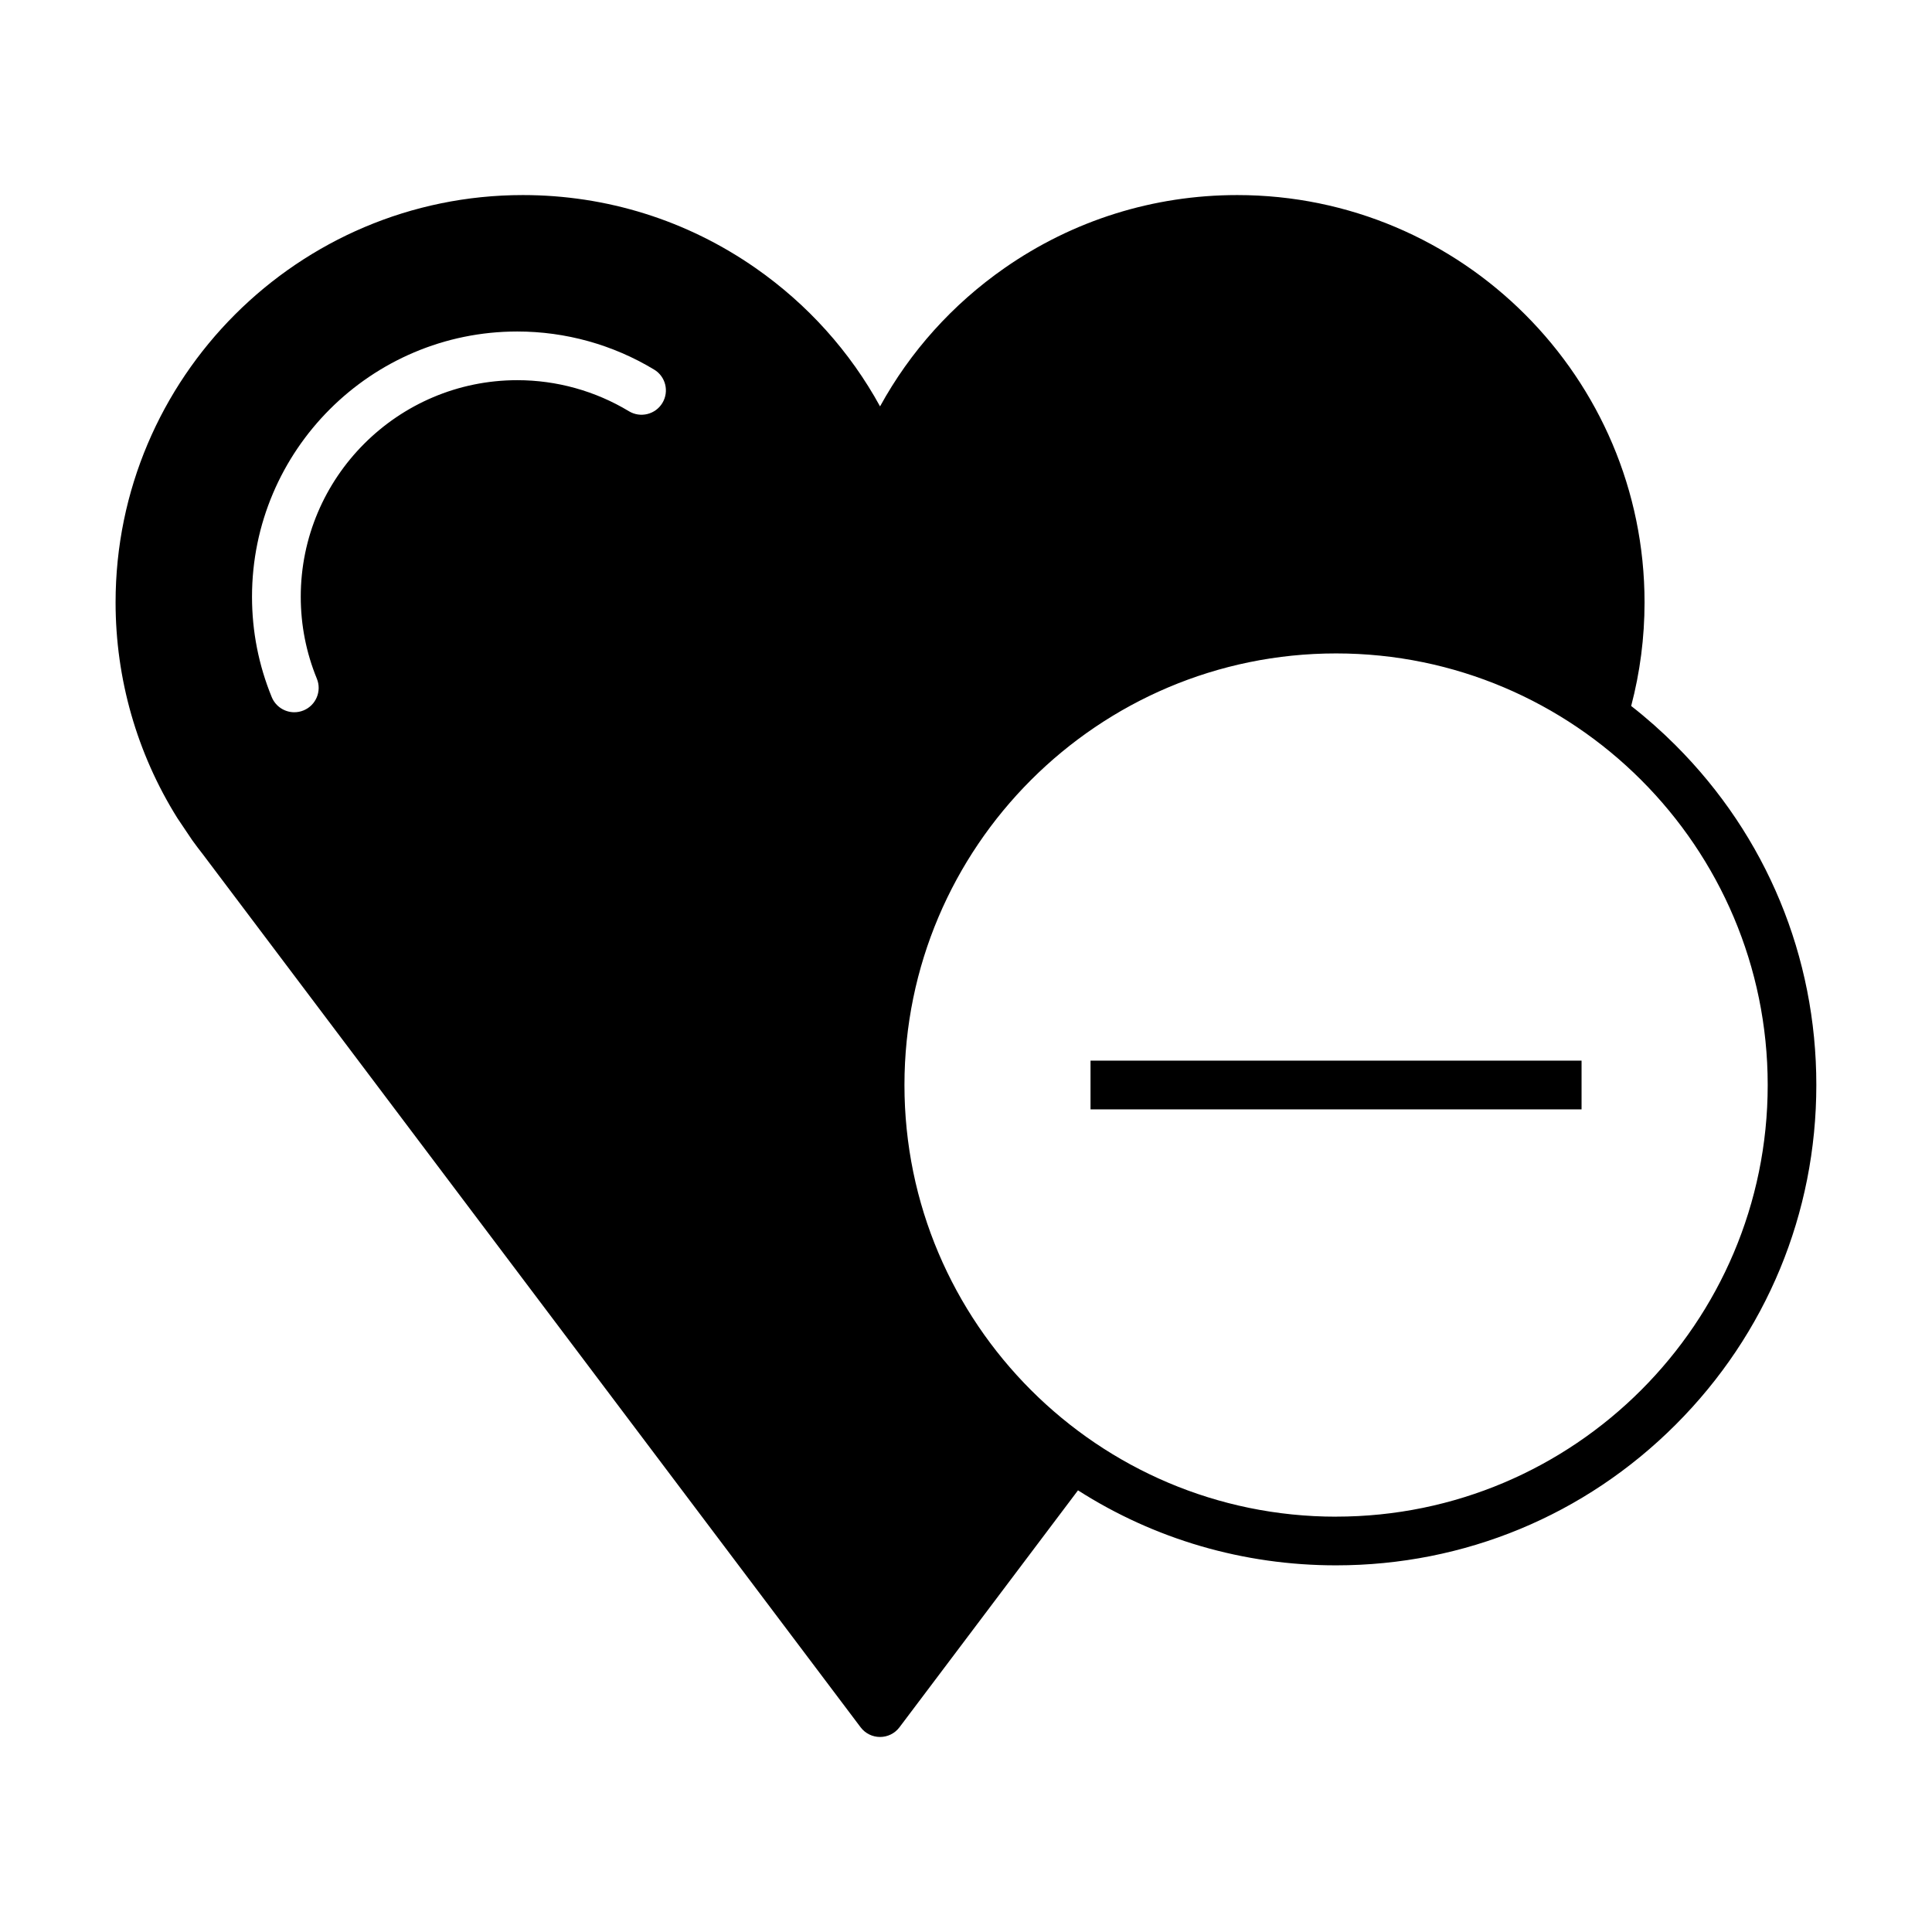 <?xml version="1.0" encoding="UTF-8"?>
<!-- The Best Svg Icon site in the world: iconSvg.co, Visit us! https://iconsvg.co -->
<svg fill="#000000" width="800px" height="800px" version="1.1" viewBox="144 144 512 512" xmlns="http://www.w3.org/2000/svg">
 <g>
  <path d="m433 425.08h130.13v12.914h-130.13z"/>
  <path d="m588.08 341.54c-3.75-3.75-7.684-7.238-11.801-10.449 2.344-8.914 3.543-18.133 3.543-27.457 0-59.516-48.422-107.94-107.94-107.94-22.207 0-43.535 6.691-61.676 19.348-13.789 9.617-25.02 22.133-32.984 36.656-7.965-14.531-19.191-27.039-32.98-36.656-18.148-12.656-39.469-19.348-61.672-19.348-59.516 0-107.94 48.422-107.94 107.94 0 20.242 5.644 39.988 16.324 57.086 0.035 0.059 0.074 0.121 0.117 0.18l3.777 5.621c0.039 0.059 0.082 0.117 0.121 0.176 0.922 1.281 1.859 2.519 2.781 3.688l174.32 231.36c1.215 1.617 3.125 2.57 5.148 2.57 2.023 0 3.934-0.945 5.152-2.57l47.312-62.789c20.242 12.938 43.777 19.875 68.379 19.875 33.996 0 65.969-13.238 90.004-37.281 24.047-24.043 37.281-56.008 37.281-90.012 0.012-33.988-13.223-65.961-37.27-90zm-268.54-90.746c-1.84 3.047-5.812 4.031-8.867 2.188-8.906-5.379-19.141-8.23-29.578-8.23-31.645 0-57.391 25.746-57.391 57.391 0 7.508 1.438 14.809 4.262 21.703 1.355 3.293-0.223 7.07-3.523 8.422-0.801 0.328-1.633 0.484-2.449 0.484-2.539 0-4.949-1.512-5.977-4.004-3.465-8.457-5.231-17.406-5.231-26.602 0-38.758 31.535-70.297 70.301-70.297 12.797 0 25.336 3.488 36.258 10.09 3.062 1.832 4.039 5.805 2.195 8.855zm178.54 295.14c-63.078 0-114.39-51.312-114.39-114.39 0-63.07 51.312-114.38 114.39-114.38 63.074 0.004 114.38 51.309 114.38 114.38 0 63.07-51.305 114.38-114.38 114.38z"/>
 </g>
</svg>